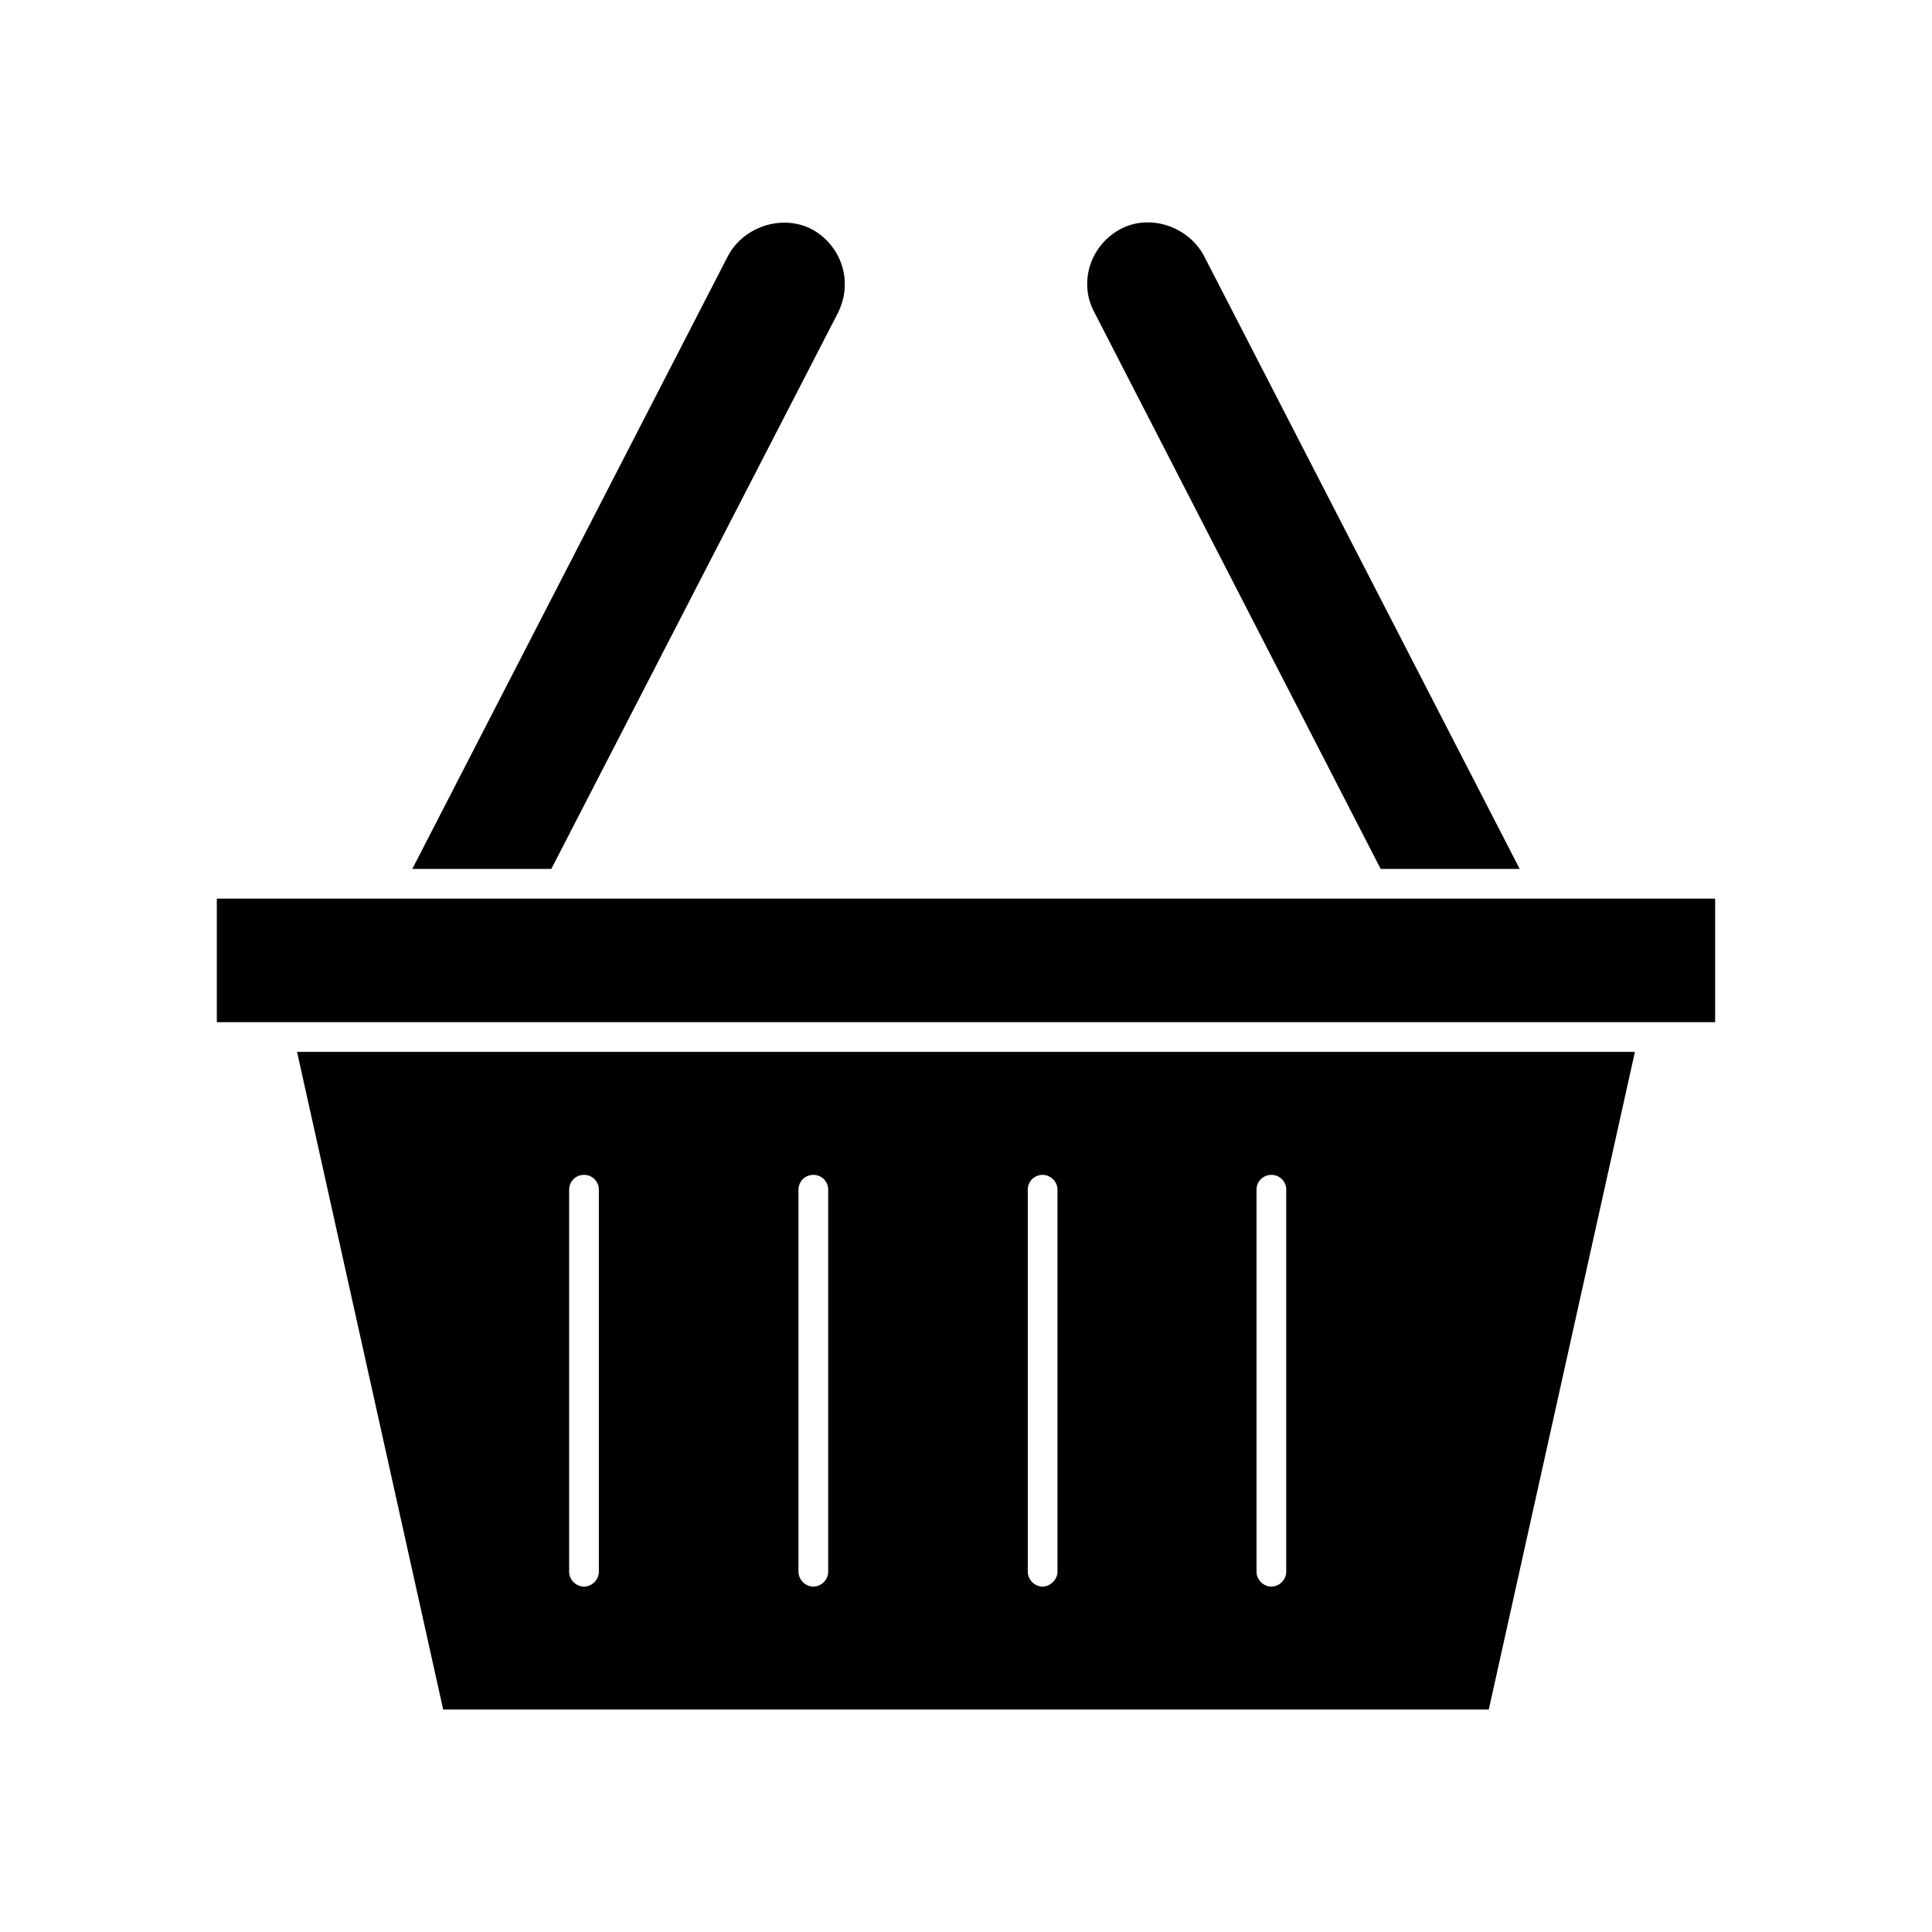 <?xml version="1.0" encoding="UTF-8"?>
<!-- Uploaded to: SVG Repo, www.svgrepo.com, Generator: SVG Repo Mixer Tools -->
<svg fill="#000000" width="800px" height="800px" version="1.1" viewBox="144 144 512 512" xmlns="http://www.w3.org/2000/svg">
 <g>
  <path d="m261.45 597.05h277.09l38.73-174.29h-354.55zm215.54-137.76c0-2.203 1.73-3.938 3.938-3.938 2.203 0 3.938 1.73 3.938 3.938v101.23c0 2.047-1.73 3.938-3.938 3.938-2.203 0-3.938-1.891-3.938-3.938zm-60.617 0c0-2.203 1.73-3.938 3.938-3.938 2.047 0 3.938 1.73 3.938 3.938v101.23c0 2.047-1.891 3.938-3.938 3.938-2.203 0-3.938-1.891-3.938-3.938zm-60.77 0c0-2.203 1.73-3.938 3.938-3.938 2.203 0 3.938 1.73 3.938 3.938v101.23c0 2.047-1.73 3.938-3.938 3.938-2.203 0-3.938-1.891-3.938-3.938zm-60.773 0c0-2.203 1.73-3.938 3.938-3.938 2.203 0 3.938 1.73 3.938 3.938v101.23c0 2.047-1.73 3.938-3.938 3.938-2.203 0-3.938-1.891-3.938-3.938z"/>
  <path d="m201.46 382.14h397.07v32.746h-397.07z"/>
  <path d="m509.89 374.27h36.84l-83.754-162.64c-4.25-7.715-14.328-11.02-22.043-6.926-5.352 2.832-8.816 8.5-8.816 14.484 0 2.519 0.473 4.879 1.891 7.559z"/>
  <path d="m366.15 226.75c1.258-2.676 1.73-5.039 1.73-7.559 0-5.984-3.465-11.652-8.816-14.484-7.715-3.938-17.789-0.789-22.043 6.926l-83.758 162.64h36.84z"/>
 </g>
</svg>